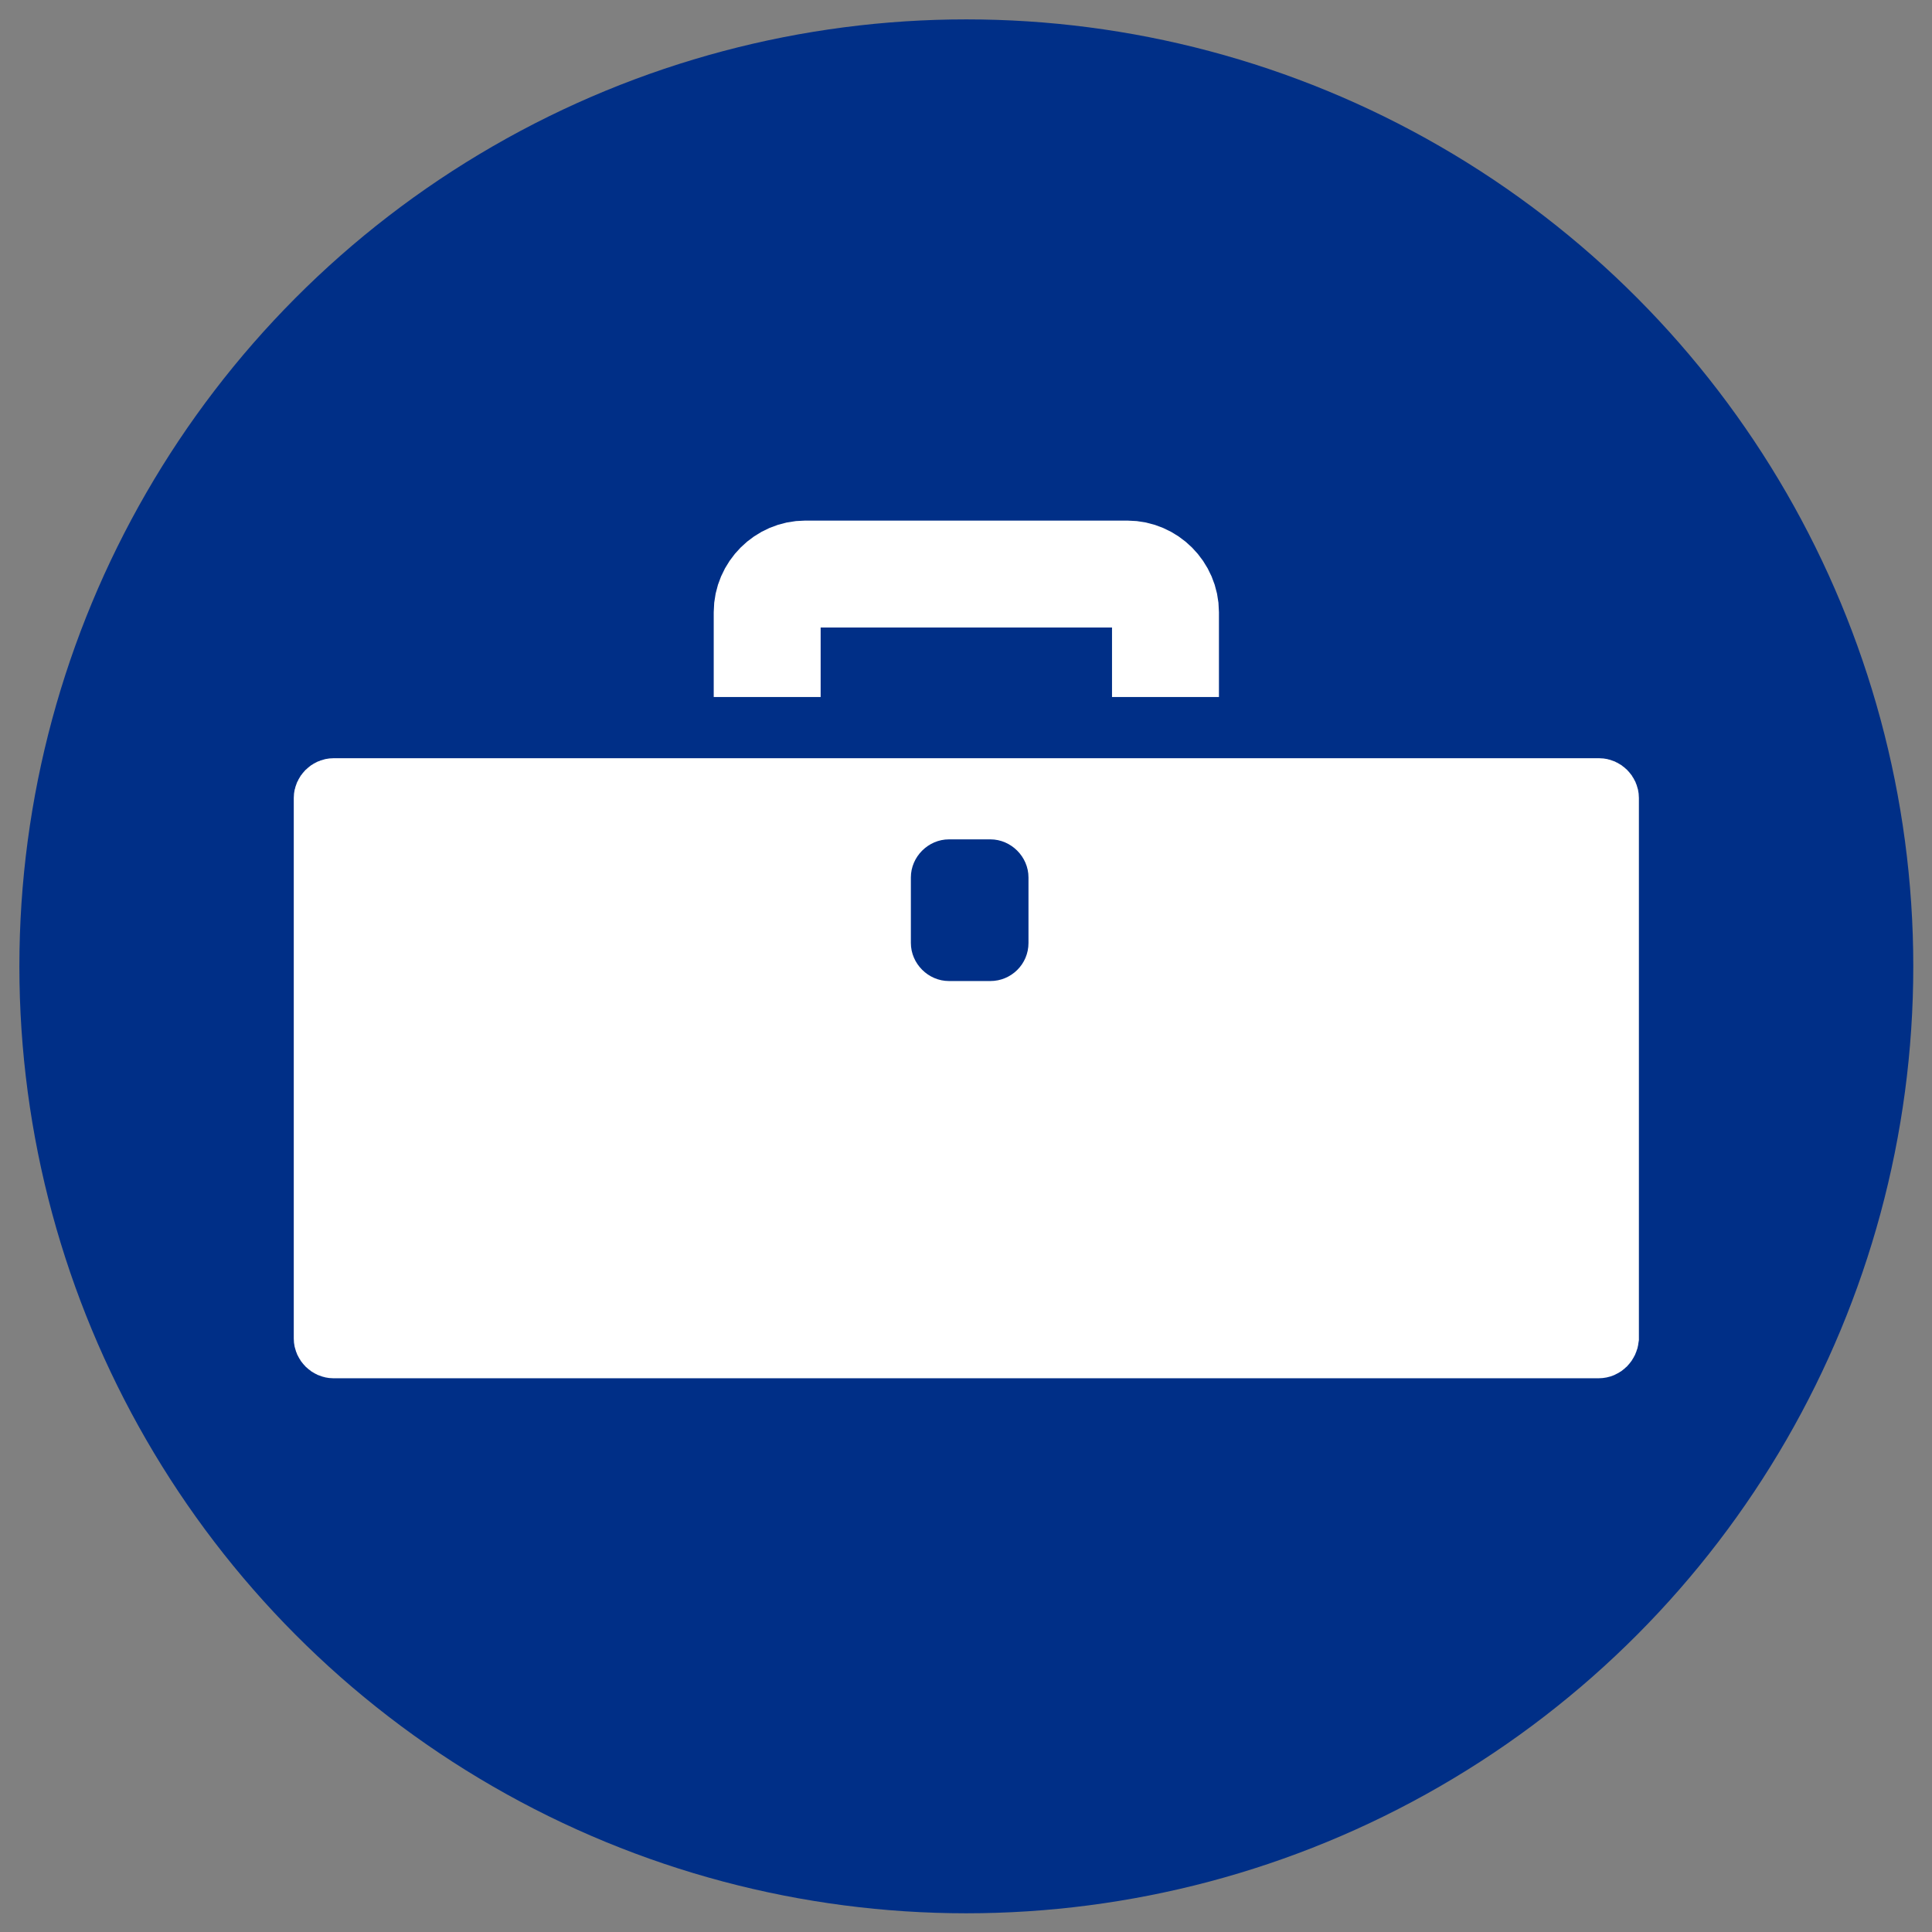 <?xml version="1.0" encoding="utf-8"?>
<!-- Generator: Adobe Illustrator 26.1.0, SVG Export Plug-In . SVG Version: 6.00 Build 0)  -->
<svg version="1.1" id="Lager_1" xmlns="http://www.w3.org/2000/svg" xmlns:xlink="http://www.w3.org/1999/xlink" x="0px" y="0px"
	 viewBox="0 0 289.1 289.1" style="enable-background:new 0 0 289.1 289.1;" xml:space="preserve">
<rect x="0" y="0" width="289.1" height="289.1" fill="#808080" stroke="none"/>
<style type="text/css">
	.st0{fill:#002F87;}
	.st1{fill:#FFFFFF;stroke:#FFFFFF;stroke-width:8.482;stroke-miterlimit:10;}
	.st2{fill:none;stroke:#FFFFFF;stroke-width:16;stroke-miterlimit:10;}
</style>
<g id="Lager_2_00000182498570306773149140000002522848298652585374_">
	<circle class="st0" cx="144.6" cy="144.6" r="141.7"/>
</g>
<g id="Lager_1_00000011737095957840335960000009184966725812881833_">
	<path class="st1" d="M239.2,202H49.9c-0.9,0-1.7-0.8-1.7-1.7v-80.9c0-0.9,0.8-1.7,1.7-1.7h189.4c0.9,0,1.7,0.8,1.7,1.7v80.9
		C240.9,201.2,240.2,202,239.2,202z"/>
	<path class="st2" d="M114.8,104.3V91.6c0-3.1,2.6-5.7,5.7-5.7h48.2c3.1,0,5.7,2.6,5.7,5.7v12.7"/>
	<path class="st0" d="M148.2,146.8H142c-3.1,0-5.7-2.6-5.7-5.7v-9.8c0-3.1,2.6-5.7,5.7-5.7h6.2c3.1,0,5.7,2.6,5.7,5.7v9.8
		C153.9,144.3,151.3,146.8,148.2,146.8z"/>
</g>
</svg>
